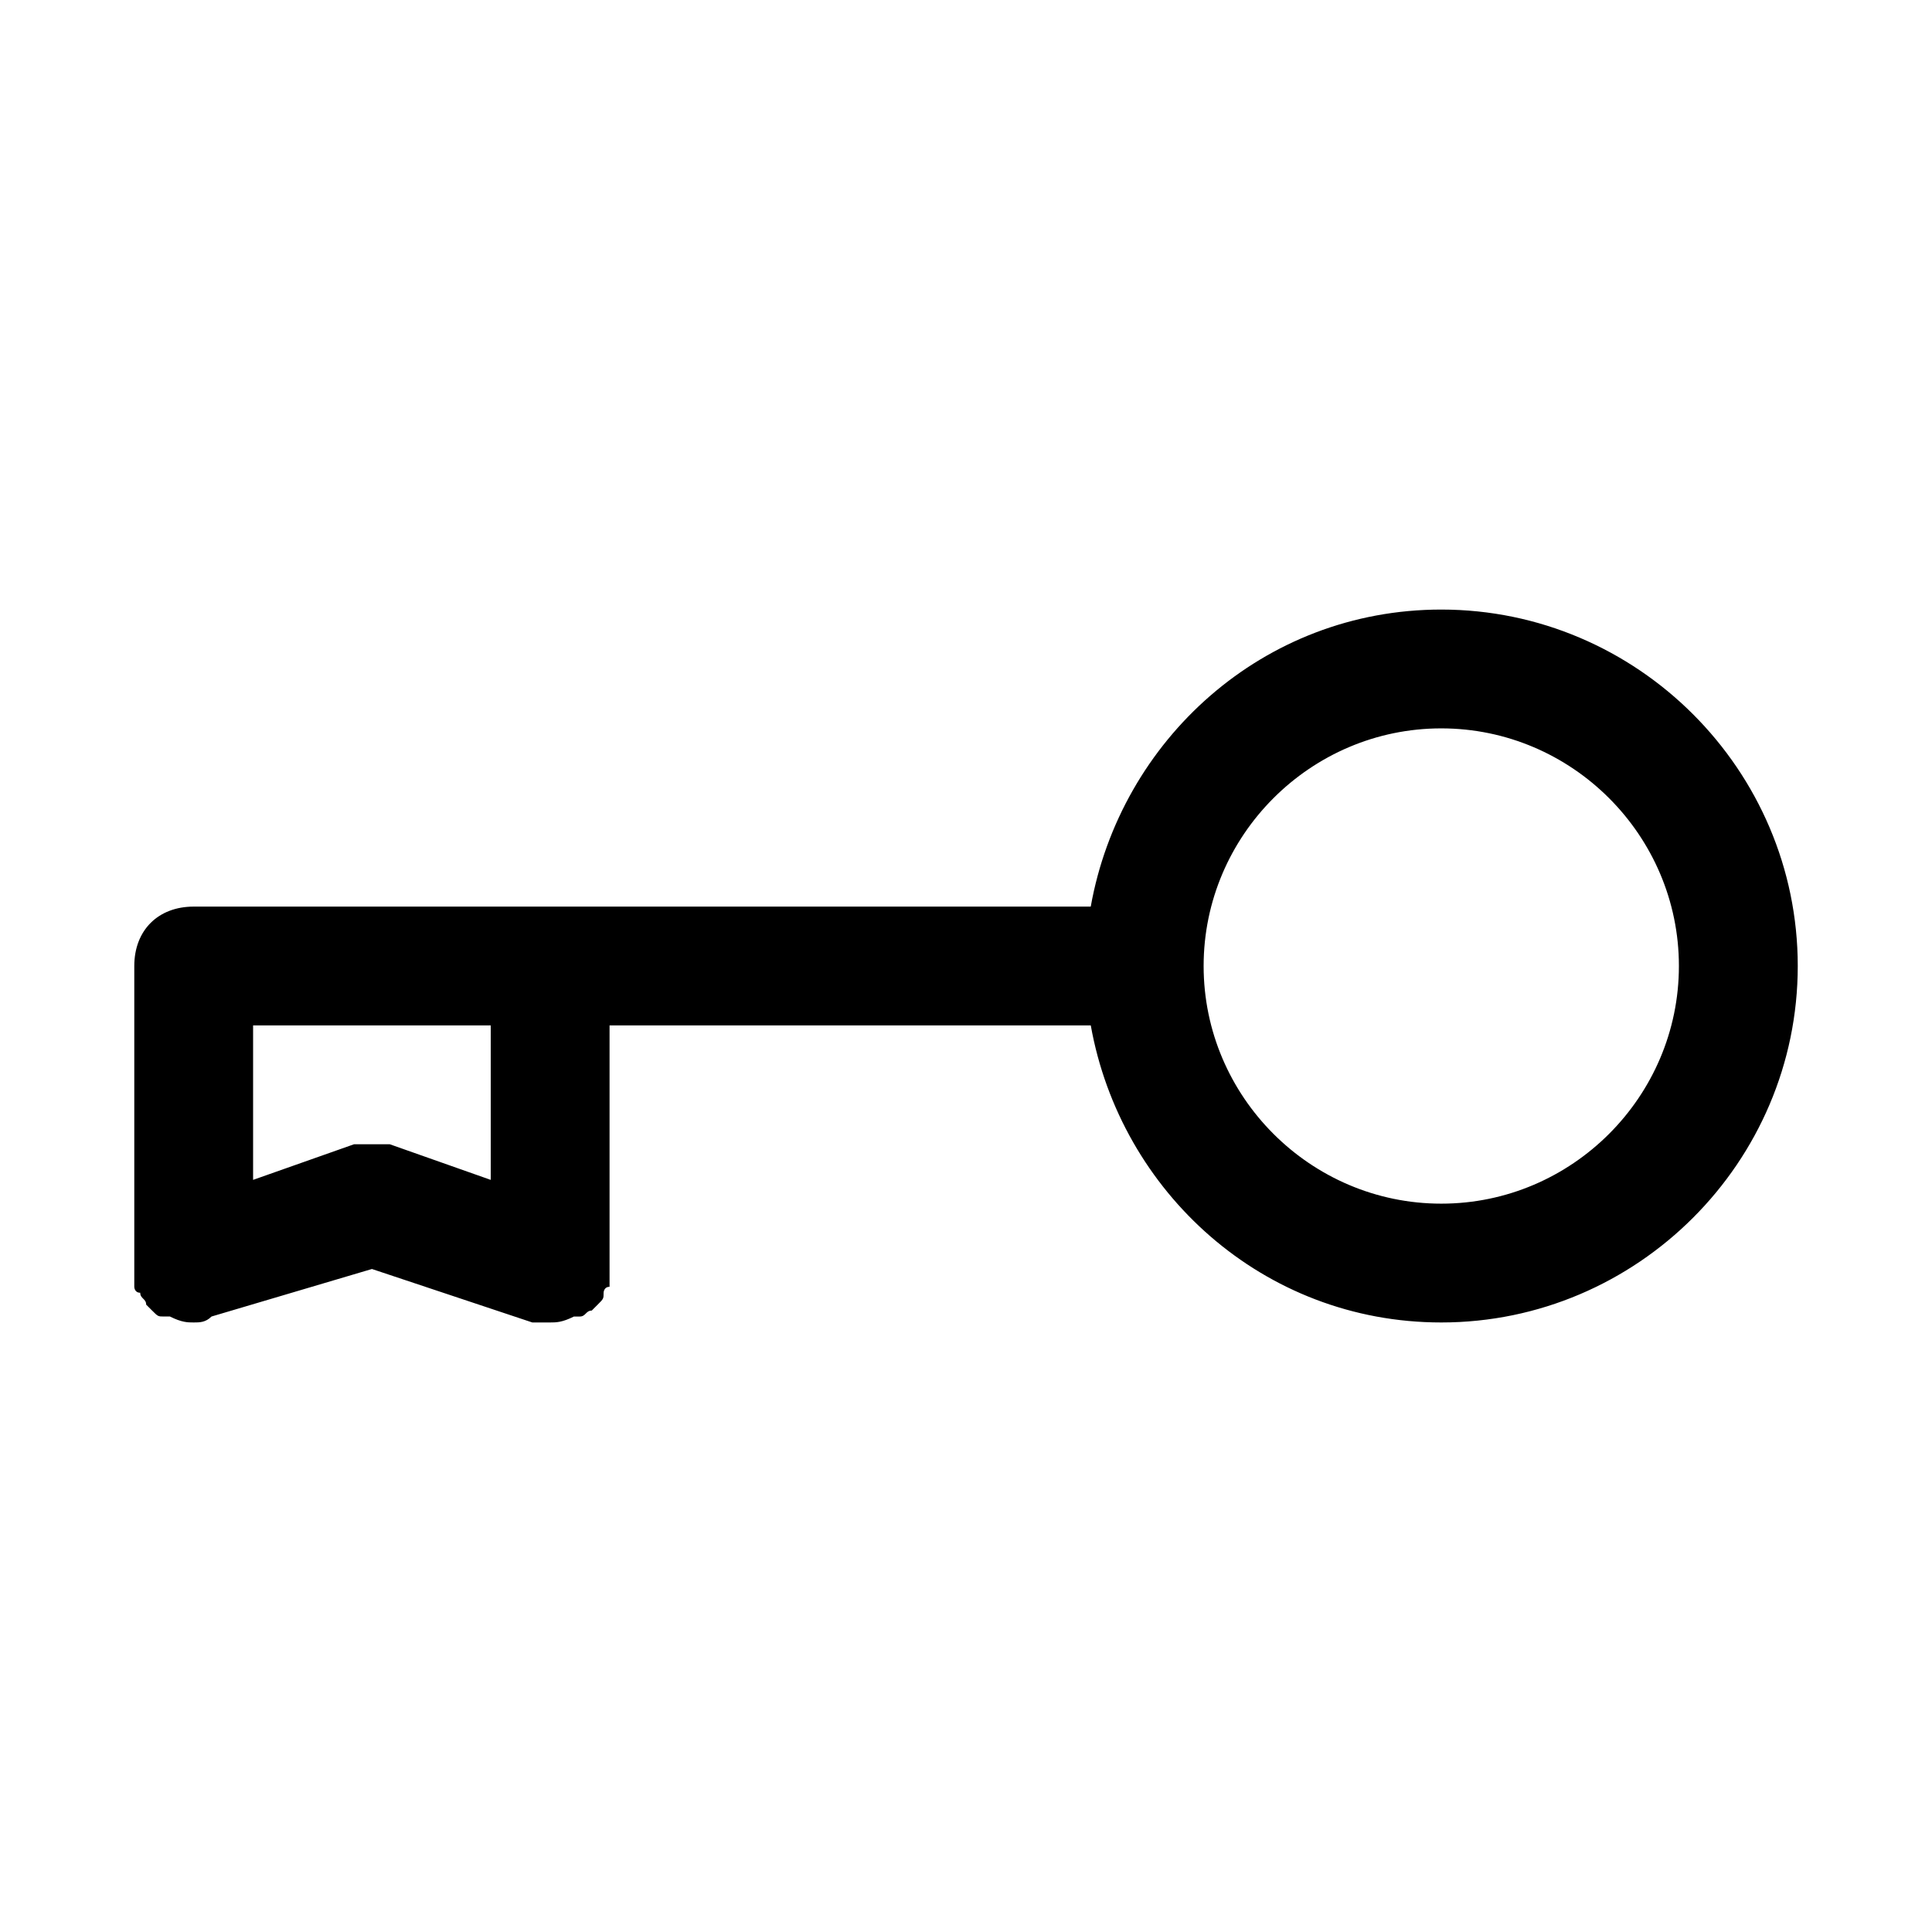 <?xml version="1.0" encoding="UTF-8"?>
<!-- Uploaded to: SVG Find, www.svgfind.com, Generator: SVG Find Mixer Tools -->
<svg fill="#000000" width="800px" height="800px" version="1.1" viewBox="144 144 512 512" xmlns="http://www.w3.org/2000/svg">
 <path d="m525.95 305.54c-47.23 0-85.02 34.637-92.891 78.719h-237.73c-9.445 0-15.742 6.297-15.742 15.742v78.719 3.148 3.148s0 1.574 1.574 1.574c0 1.574 1.574 1.574 1.574 3.148l1.574 1.574c1.574 1.574 1.574 1.574 3.148 1.574h1.574c3.148 1.578 4.723 1.578 6.297 1.578s3.148 0 4.723-1.574l42.512-12.594 42.508 14.168h4.723c1.574 0 3.148 0 6.297-1.574h1.574c1.574 0 1.574-1.574 3.148-1.574l1.574-1.574c1.574-1.574 1.574-1.574 1.574-3.148 0 0 0-1.574 1.574-1.574v-3.148-3.148-62.977h127.53c7.871 44.082 45.656 78.719 92.891 78.719 51.957 0 94.465-42.508 94.465-94.465 0-51.953-42.508-94.461-94.465-94.461zm-251.9 151.14-26.766-9.445h-1.574-3.148-3.148-1.574l-26.766 9.445v-40.934h62.977zm251.9 6.301c-34.637 0-62.977-28.34-62.977-62.977s28.34-62.977 62.977-62.977 62.977 28.34 62.977 62.977-28.34 62.977-62.977 62.977z"/>
</svg>